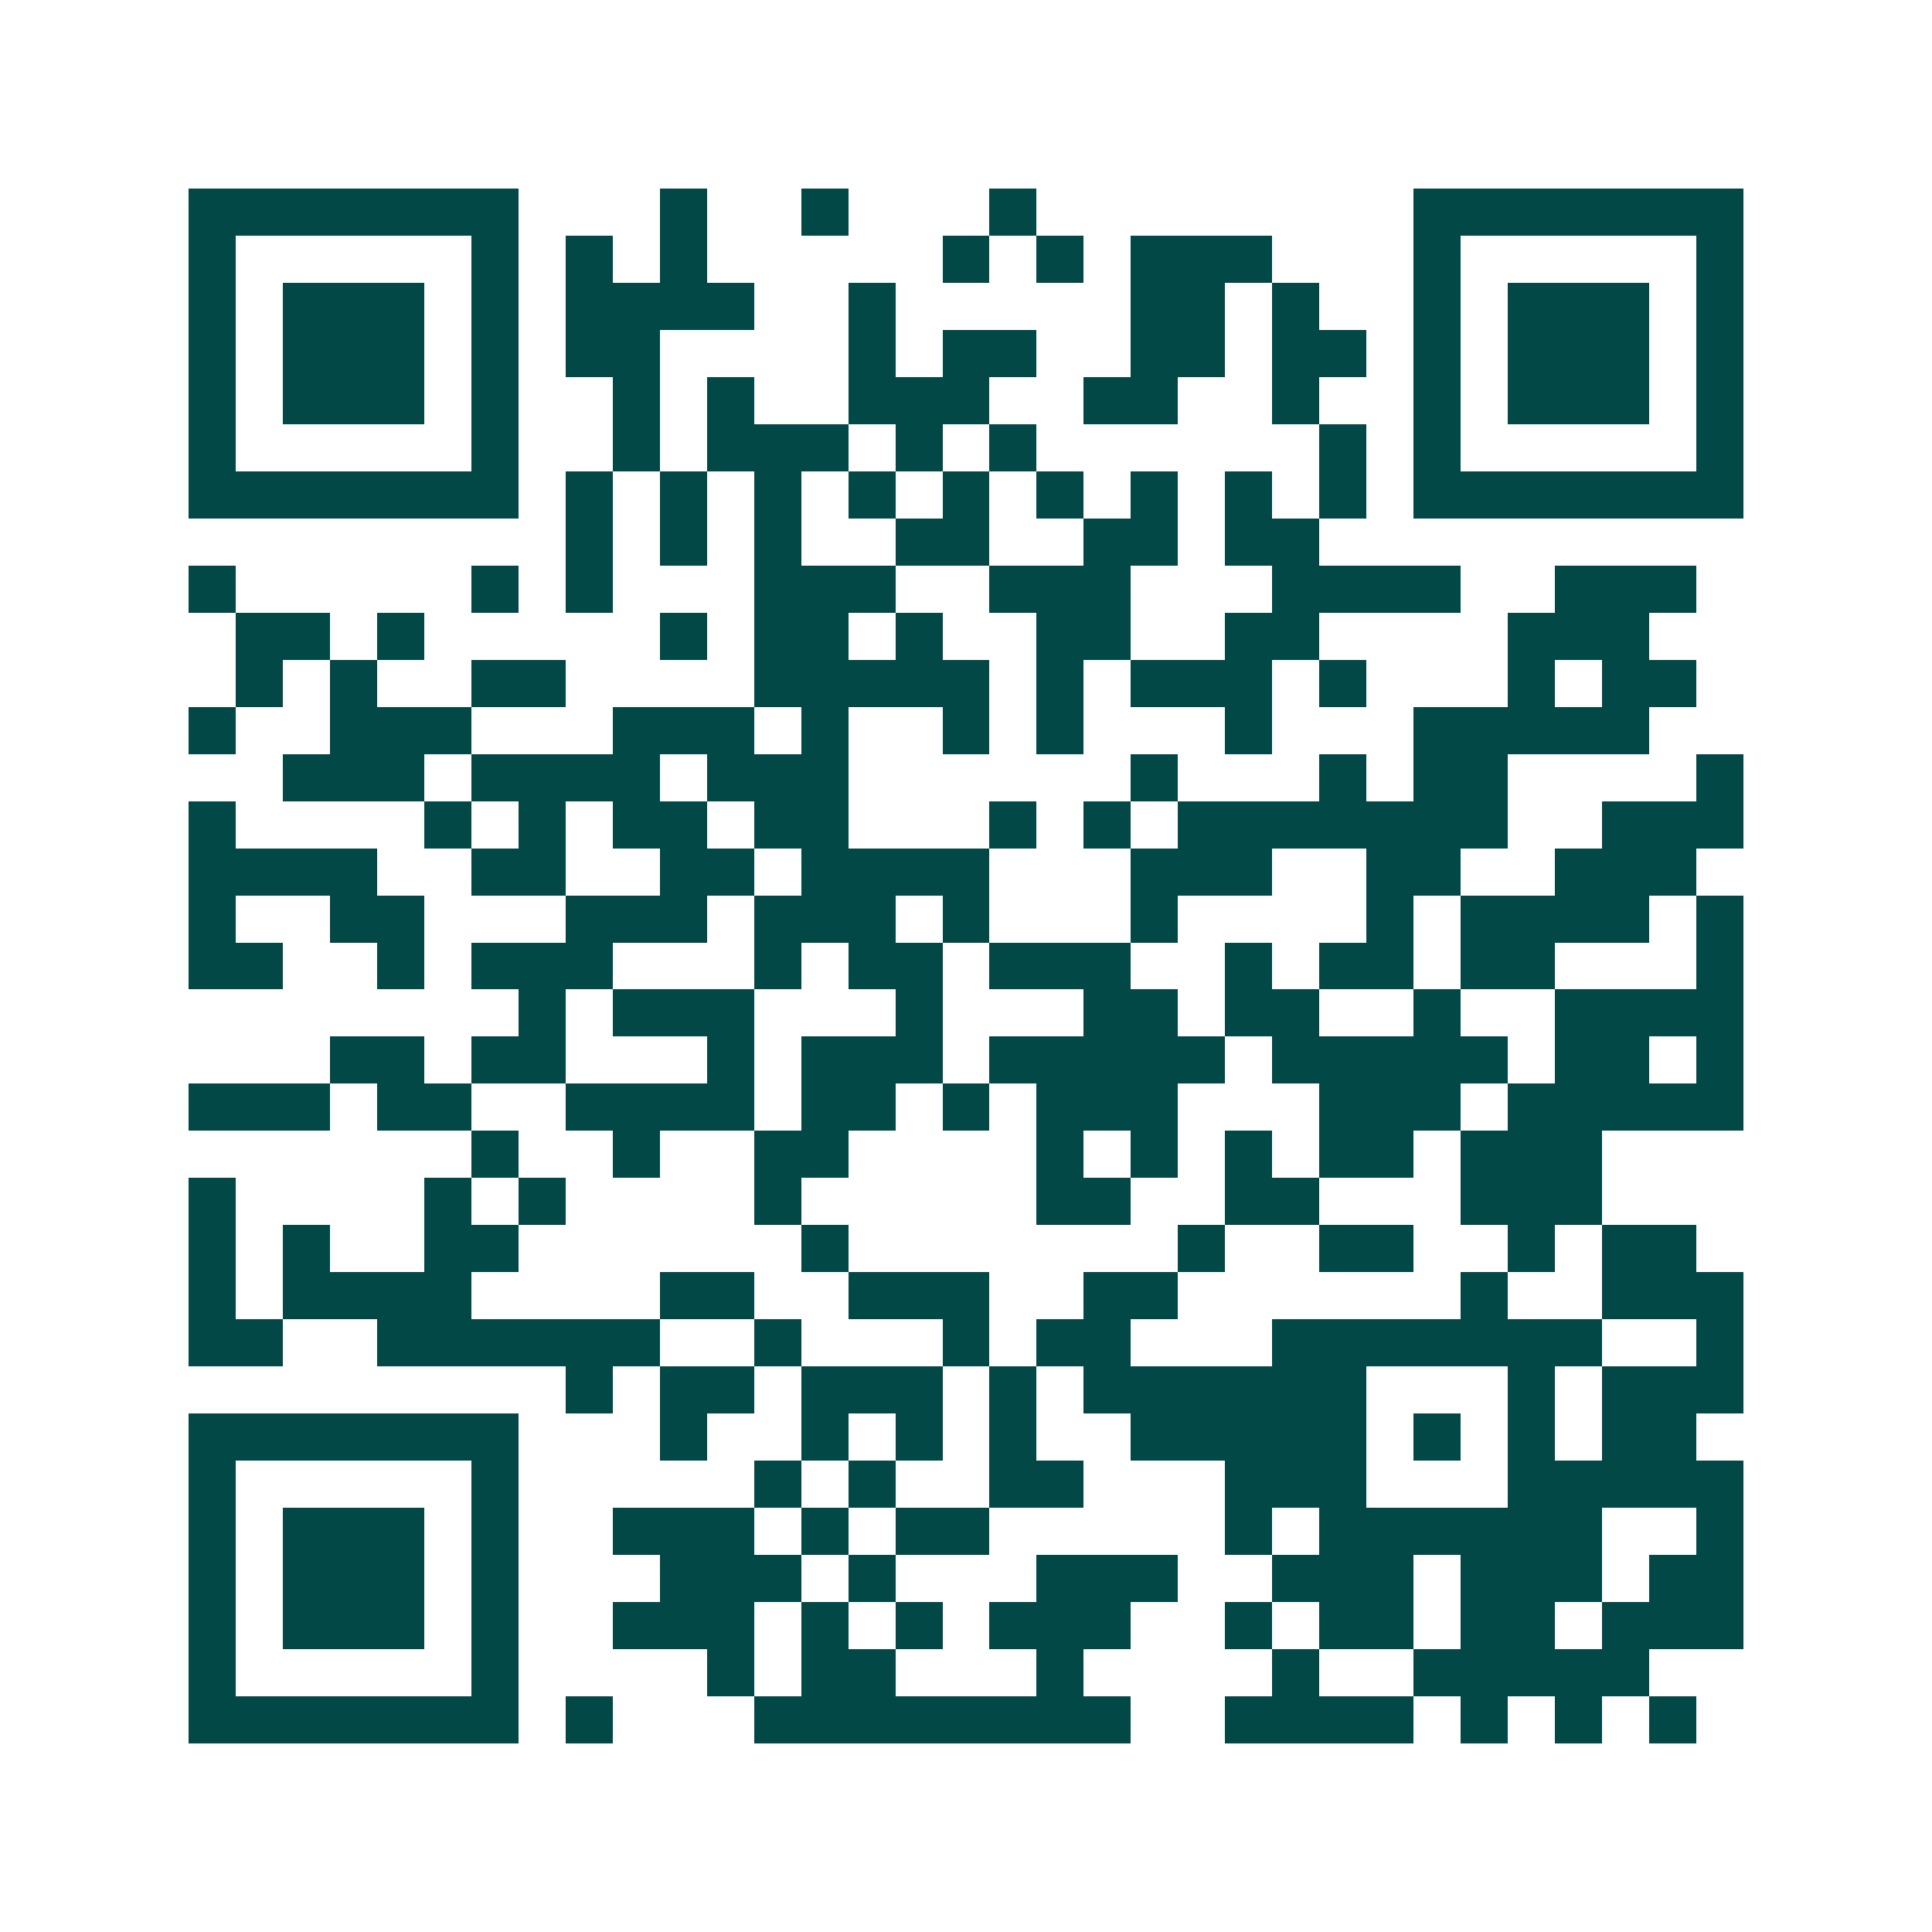<svg xmlns="http://www.w3.org/2000/svg" width="200" height="200" viewBox="0 0 41 41" shape-rendering="crispEdges"><path fill="#ffffff" d="M0 0h41v41H0z"/><path stroke="#014847" d="M4 4.5h7m3 0h1m2 0h1m3 0h1m8 0h7M4 5.5h1m5 0h1m1 0h1m1 0h1m5 0h1m1 0h1m1 0h3m3 0h1m5 0h1M4 6.5h1m1 0h3m1 0h1m1 0h4m2 0h1m5 0h2m1 0h1m2 0h1m1 0h3m1 0h1M4 7.5h1m1 0h3m1 0h1m1 0h2m4 0h1m1 0h2m2 0h2m1 0h2m1 0h1m1 0h3m1 0h1M4 8.5h1m1 0h3m1 0h1m2 0h1m1 0h1m2 0h3m2 0h2m2 0h1m2 0h1m1 0h3m1 0h1M4 9.5h1m5 0h1m2 0h1m1 0h3m1 0h1m1 0h1m6 0h1m1 0h1m5 0h1M4 10.5h7m1 0h1m1 0h1m1 0h1m1 0h1m1 0h1m1 0h1m1 0h1m1 0h1m1 0h1m1 0h7M12 11.5h1m1 0h1m1 0h1m2 0h2m2 0h2m1 0h2M4 12.5h1m5 0h1m1 0h1m3 0h3m2 0h3m3 0h4m2 0h3M5 13.5h2m1 0h1m5 0h1m1 0h2m1 0h1m2 0h2m2 0h2m4 0h3M5 14.5h1m1 0h1m2 0h2m4 0h5m1 0h1m1 0h3m1 0h1m3 0h1m1 0h2M4 15.5h1m2 0h3m3 0h3m1 0h1m2 0h1m1 0h1m3 0h1m3 0h5M6 16.5h3m1 0h4m1 0h3m6 0h1m3 0h1m1 0h2m4 0h1M4 17.5h1m4 0h1m1 0h1m1 0h2m1 0h2m3 0h1m1 0h1m1 0h7m2 0h3M4 18.5h4m2 0h2m2 0h2m1 0h4m3 0h3m2 0h2m2 0h3M4 19.5h1m2 0h2m3 0h3m1 0h3m1 0h1m3 0h1m4 0h1m1 0h4m1 0h1M4 20.5h2m2 0h1m1 0h3m3 0h1m1 0h2m1 0h3m2 0h1m1 0h2m1 0h2m3 0h1M11 21.5h1m1 0h3m3 0h1m3 0h2m1 0h2m2 0h1m2 0h4M7 22.5h2m1 0h2m3 0h1m1 0h3m1 0h5m1 0h5m1 0h2m1 0h1M4 23.5h3m1 0h2m2 0h4m1 0h2m1 0h1m1 0h3m3 0h3m1 0h5M10 24.5h1m2 0h1m2 0h2m4 0h1m1 0h1m1 0h1m1 0h2m1 0h3M4 25.5h1m4 0h1m1 0h1m4 0h1m5 0h2m2 0h2m3 0h3M4 26.5h1m1 0h1m2 0h2m6 0h1m7 0h1m2 0h2m2 0h1m1 0h2M4 27.5h1m1 0h4m4 0h2m2 0h3m2 0h2m6 0h1m2 0h3M4 28.5h2m2 0h6m2 0h1m3 0h1m1 0h2m3 0h7m2 0h1M12 29.5h1m1 0h2m1 0h3m1 0h1m1 0h6m3 0h1m1 0h3M4 30.5h7m3 0h1m2 0h1m1 0h1m1 0h1m2 0h5m1 0h1m1 0h1m1 0h2M4 31.5h1m5 0h1m5 0h1m1 0h1m2 0h2m3 0h3m3 0h5M4 32.5h1m1 0h3m1 0h1m2 0h3m1 0h1m1 0h2m5 0h1m1 0h6m2 0h1M4 33.5h1m1 0h3m1 0h1m3 0h3m1 0h1m3 0h3m2 0h3m1 0h3m1 0h2M4 34.5h1m1 0h3m1 0h1m2 0h3m1 0h1m1 0h1m1 0h3m2 0h1m1 0h2m1 0h2m1 0h3M4 35.5h1m5 0h1m4 0h1m1 0h2m3 0h1m4 0h1m2 0h5M4 36.5h7m1 0h1m3 0h8m2 0h4m1 0h1m1 0h1m1 0h1"/></svg>
